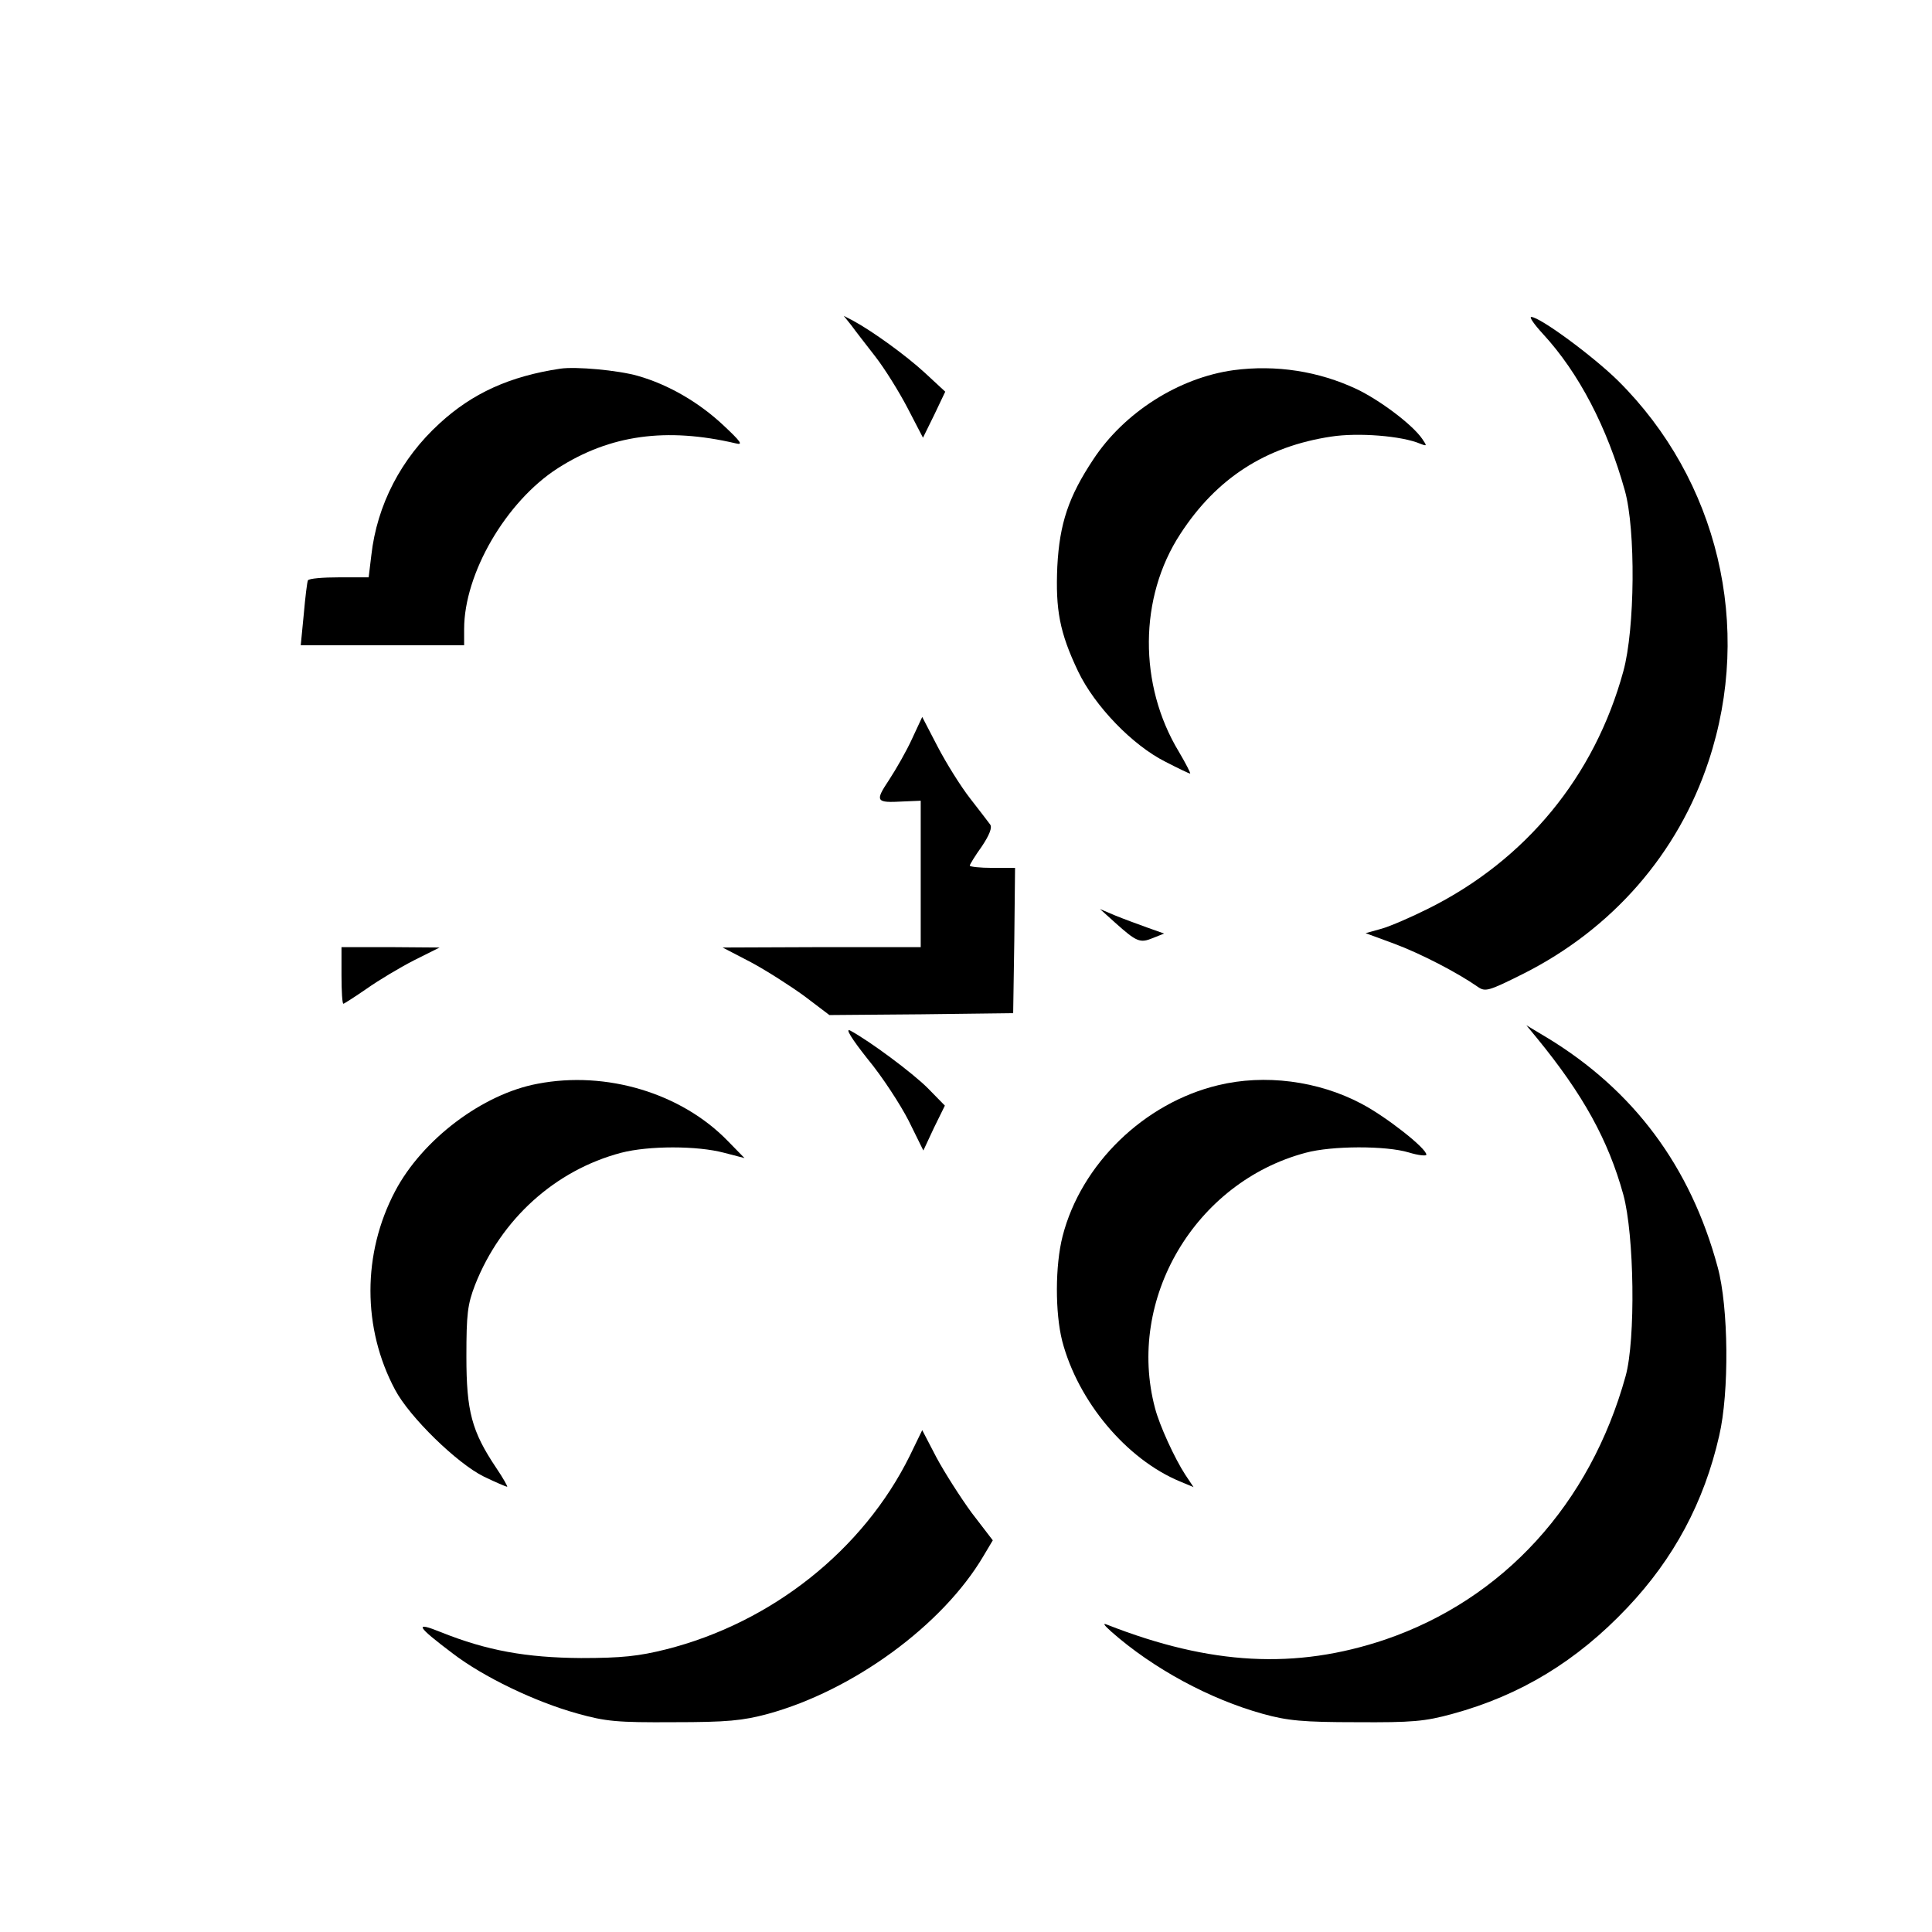 <?xml version="1.0" standalone="no"?>
<!DOCTYPE svg PUBLIC "-//W3C//DTD SVG 20010904//EN"
 "http://www.w3.org/TR/2001/REC-SVG-20010904/DTD/svg10.dtd">
<svg version="1.0" xmlns="http://www.w3.org/2000/svg"
 width="512pt" height="512pt" viewBox="0 0 512 512"
 preserveAspectRatio="xMidYMid meet">
<g transform="translate(0,512) scale(0.1,-0.1)"
fill="#000000" stroke="none">
<path d="M2256 4258 c10 -14 39 -51 63 -82 25 -32 63 -93 86 -137 l41 -79 30
61 29 61 -54 50 c-51 47 -140 111 -190 138 l-25 13 20 -25z"/>
<path d="M4089 4235 c95 -103 170 -247 217 -415 29 -103 27 -367 -4 -479 -76
-278 -258 -500 -517 -629 -44 -22 -99 -46 -123 -53 l-43 -12 76 -28 c70 -26
168 -77 221 -114 20 -14 28 -12 120 34 237 119 411 319 492 564 118 356 25
745 -240 1008 -66 65 -207 169 -230 169 -6 0 8 -20 31 -45z"/>
<path d="M1485 4143 c-134 -20 -233 -65 -320 -145 -102 -93 -166 -216 -181
-350 l-7 -58 -78 0 c-43 0 -80 -3 -83 -8 -2 -4 -7 -44 -11 -90 l-8 -82 217 0
216 0 0 43 c0 147 111 338 248 426 139 89 288 109 472 66 20 -5 14 4 -33 48
-65 61 -146 108 -227 131 -53 15 -164 25 -205 19z"/>
<path d="M3269 4139 c-145 -20 -290 -112 -372 -237 -65 -98 -89 -169 -95 -283
-5 -115 6 -175 55 -278 44 -92 144 -196 232 -240 33 -17 62 -31 65 -31 2 0
-11 26 -30 58 -107 177 -106 409 4 577 96 148 227 232 400 258 71 11 187 2
236 -19 18 -7 18 -6 5 13 -26 38 -113 103 -174 132 -100 47 -213 65 -326 50z"/>
<path d="M2417 3162 c-14 -31 -42 -80 -61 -109 -38 -57 -35 -61 37 -57 l47 2
0 -194 0 -194 -262 0 -263 -1 75 -39 c41 -22 105 -63 142 -90 l66 -50 244 2
243 3 3 193 2 192 -60 0 c-33 0 -60 3 -60 6 0 3 14 26 32 51 20 30 28 50 22
58 -5 7 -29 38 -53 69 -25 32 -63 93 -86 137 l-41 79 -27 -58z"/>
<path d="M2955 2675 c57 -51 66 -55 100 -41 l30 12 -45 16 c-25 9 -63 23 -85
32 l-40 17 40 -36z"/>
<path d="M905 2535 c0 -41 2 -75 5 -75 2 0 30 18 62 40 31 22 88 56 125 75
l68 34 -130 1 -130 0 0 -75z"/>
<path d="M2299 2314 c39 -47 87 -121 109 -164 l39 -79 28 60 29 59 -45 46
c-41 41 -154 125 -206 153 -14 7 4 -22 46 -75z"/>
<path d="M4073 2369 c122 -149 189 -270 229 -415 29 -106 33 -384 6 -481 -94
-339 -324 -591 -637 -698 -237 -80 -463 -68 -736 39 -14 6 -10 0 10 -18 111
-98 261 -179 402 -218 65 -18 106 -22 248 -22 148 -1 181 2 254 22 180 49 330
140 464 282 123 130 203 279 243 455 27 115 25 341 -4 447 -72 267 -223 469
-452 608 l-55 33 28 -34z"/>
<path d="M1425 2248 c-146 -27 -306 -148 -378 -285 -87 -165 -87 -363 0 -526
38 -72 164 -195 235 -230 31 -15 59 -27 62 -27 2 0 -10 22 -29 50 -65 97 -79
150 -79 295 0 113 3 138 23 190 69 175 213 304 387 350 73 19 202 19 273 0
l54 -14 -44 45 c-123 127 -322 187 -504 152z"/>
<path d="M3228 2244 c-196 -47 -363 -209 -412 -400 -20 -78 -20 -203 -1 -278
42 -160 170 -313 312 -372 l36 -15 -22 33 c-28 43 -68 130 -80 176 -77 289
106 599 399 677 70 19 213 19 273 1 26 -8 47 -10 47 -6 0 17 -107 101 -172
135 -115 61 -257 79 -380 49z"/>
<path d="M2411 1262 c-123 -249 -365 -442 -646 -513 -72 -18 -117 -23 -225
-23 -146 1 -250 20 -370 68 -74 30 -67 17 30 -56 81 -62 218 -128 330 -159 75
-21 105 -24 255 -23 142 0 183 4 250 22 226 62 463 235 571 418 l25 42 -56 73
c-30 41 -72 107 -93 146 l-38 73 -33 -68z"/>
</g>
</svg>
